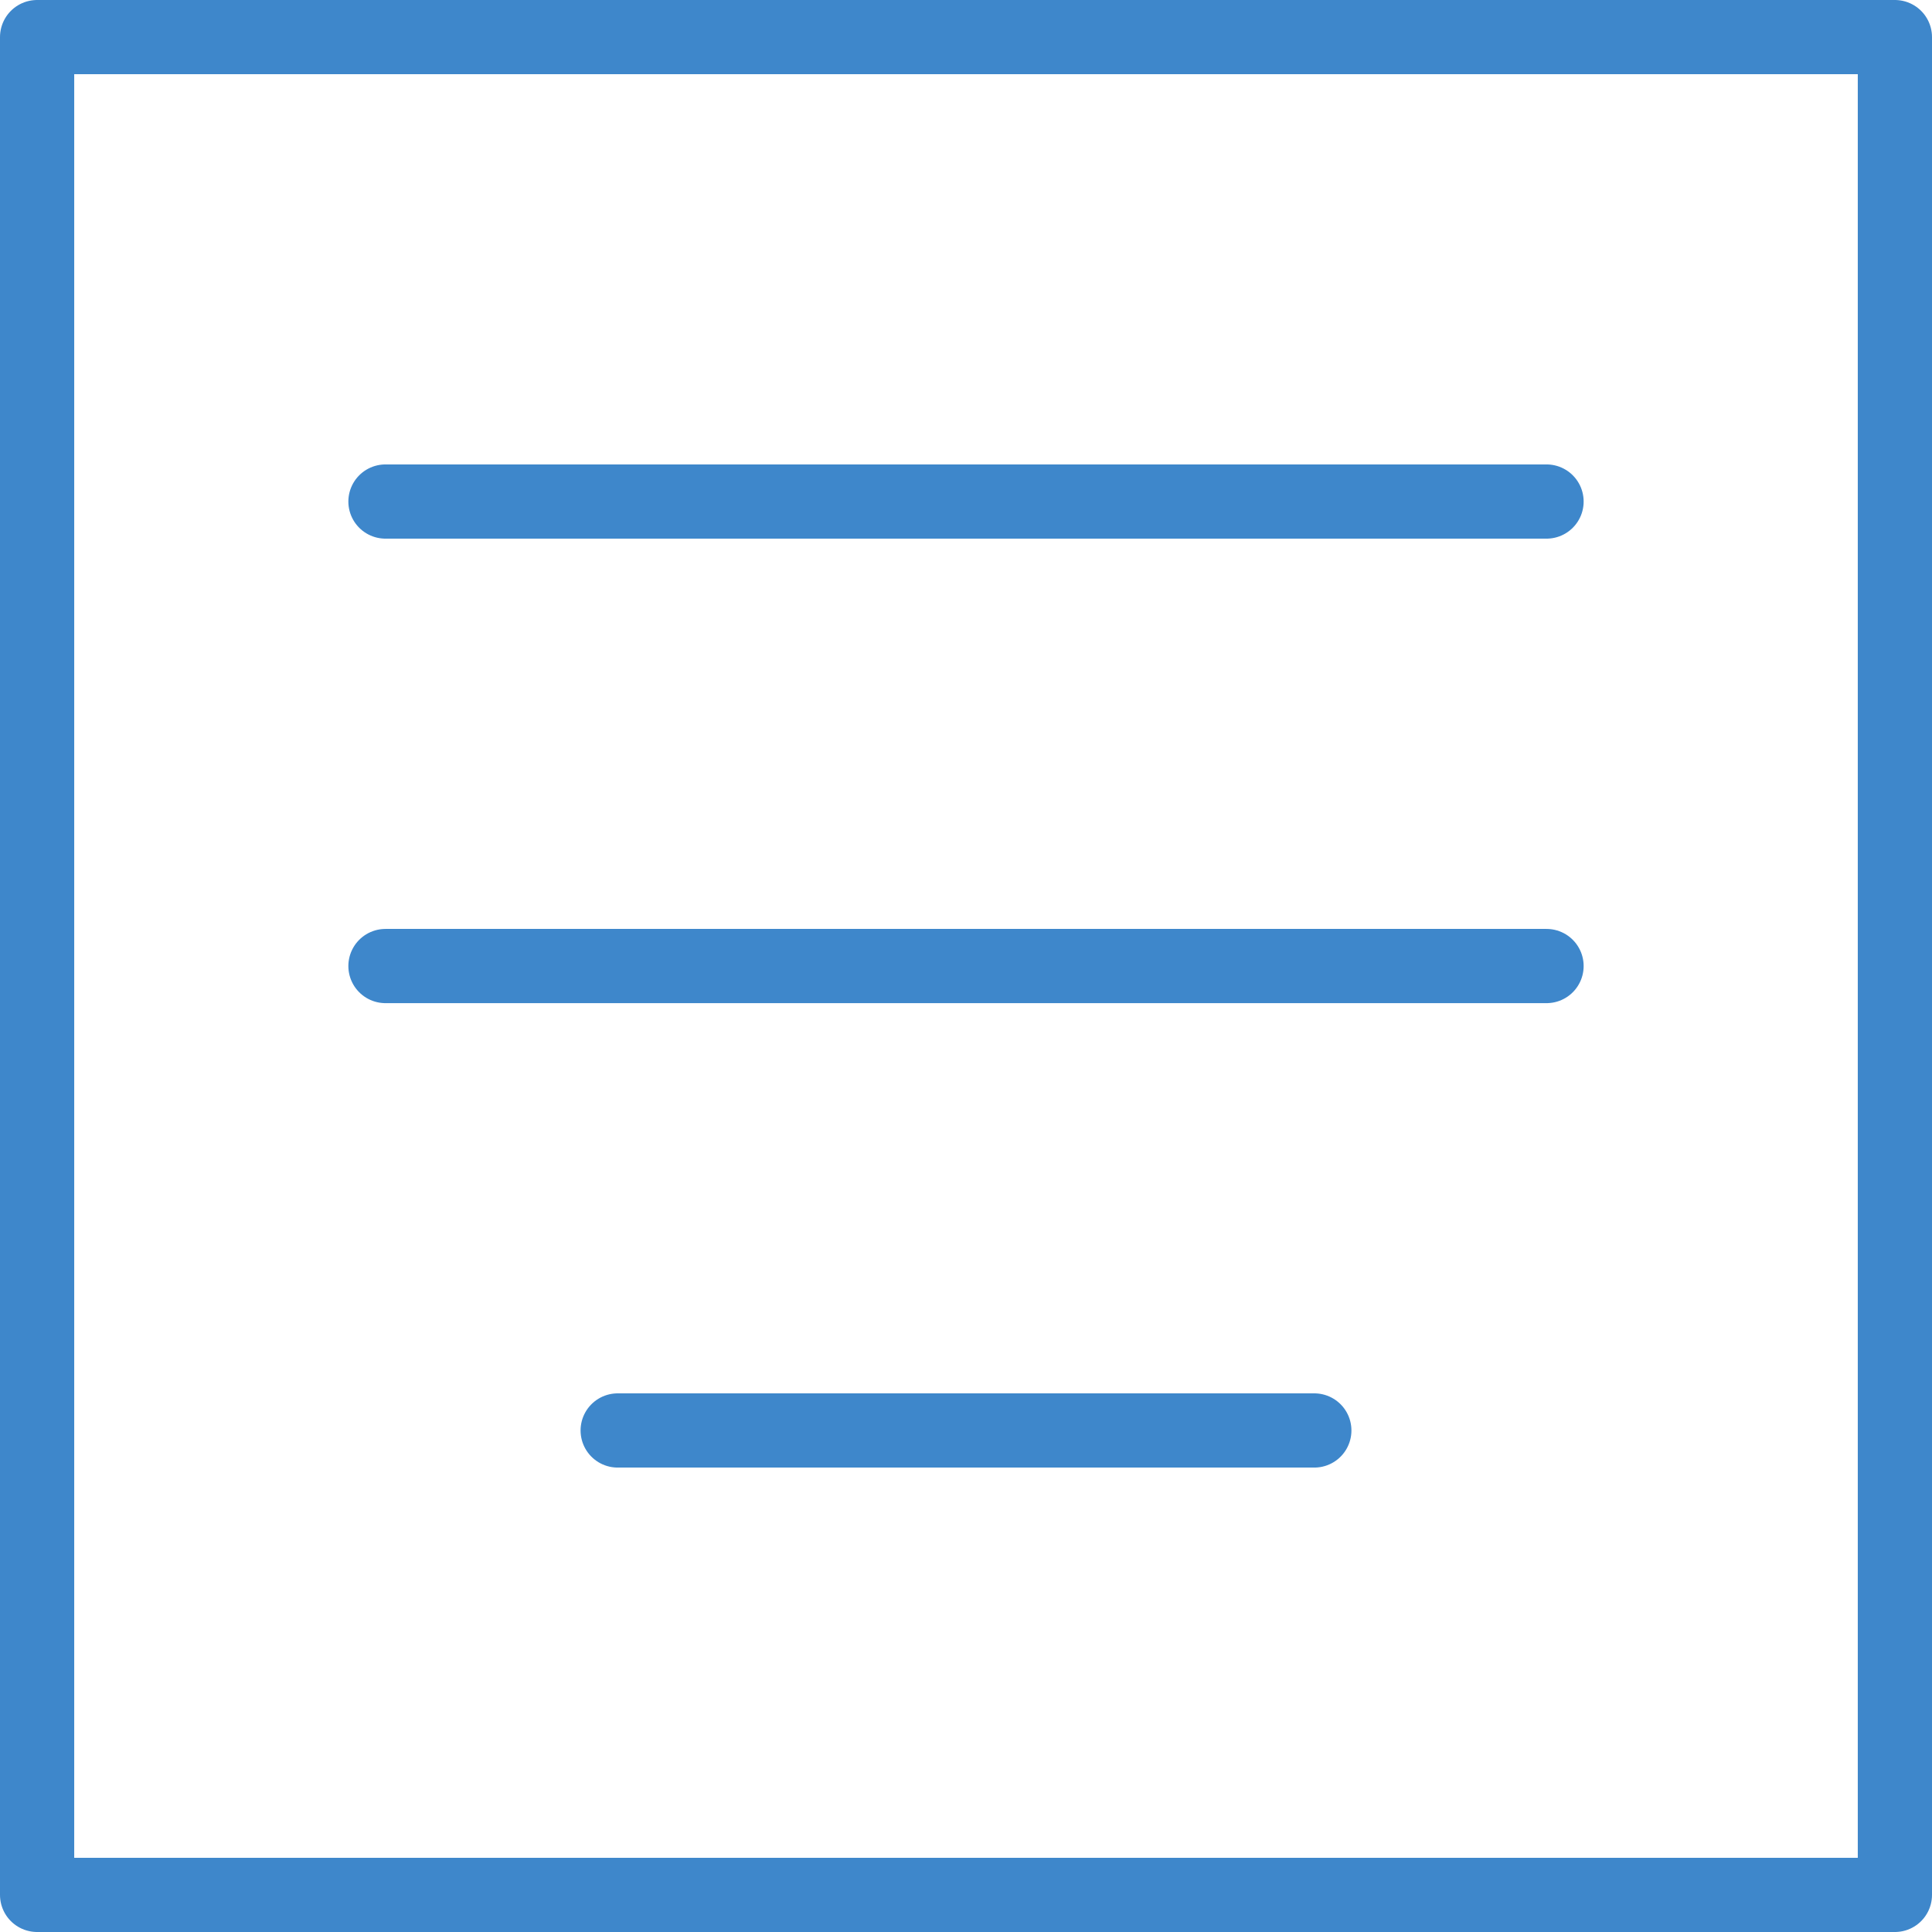 <svg xmlns="http://www.w3.org/2000/svg" width="26.033" height="26.033" viewBox="0 0 26.033 26.033">
  <g id="list-center_duotone" transform="translate(-31.5 -31.5)">
    <path id="Path_20305" data-name="Path 20305" d="M57.033,32H32V57.033H57.033Z" fill="#3e87cb" opacity="0"/>
    <path id="Path_20306" data-name="Path 20306" d="M36.694,38.258H52.339M36.694,44.517H52.339M39.823,50.775H49.21M32,32H57.033V57.033H32Z" fill="none" stroke="#3e87cb" stroke-linecap="round" stroke-linejoin="round" stroke-width="1"/>
  </g>
</svg>
